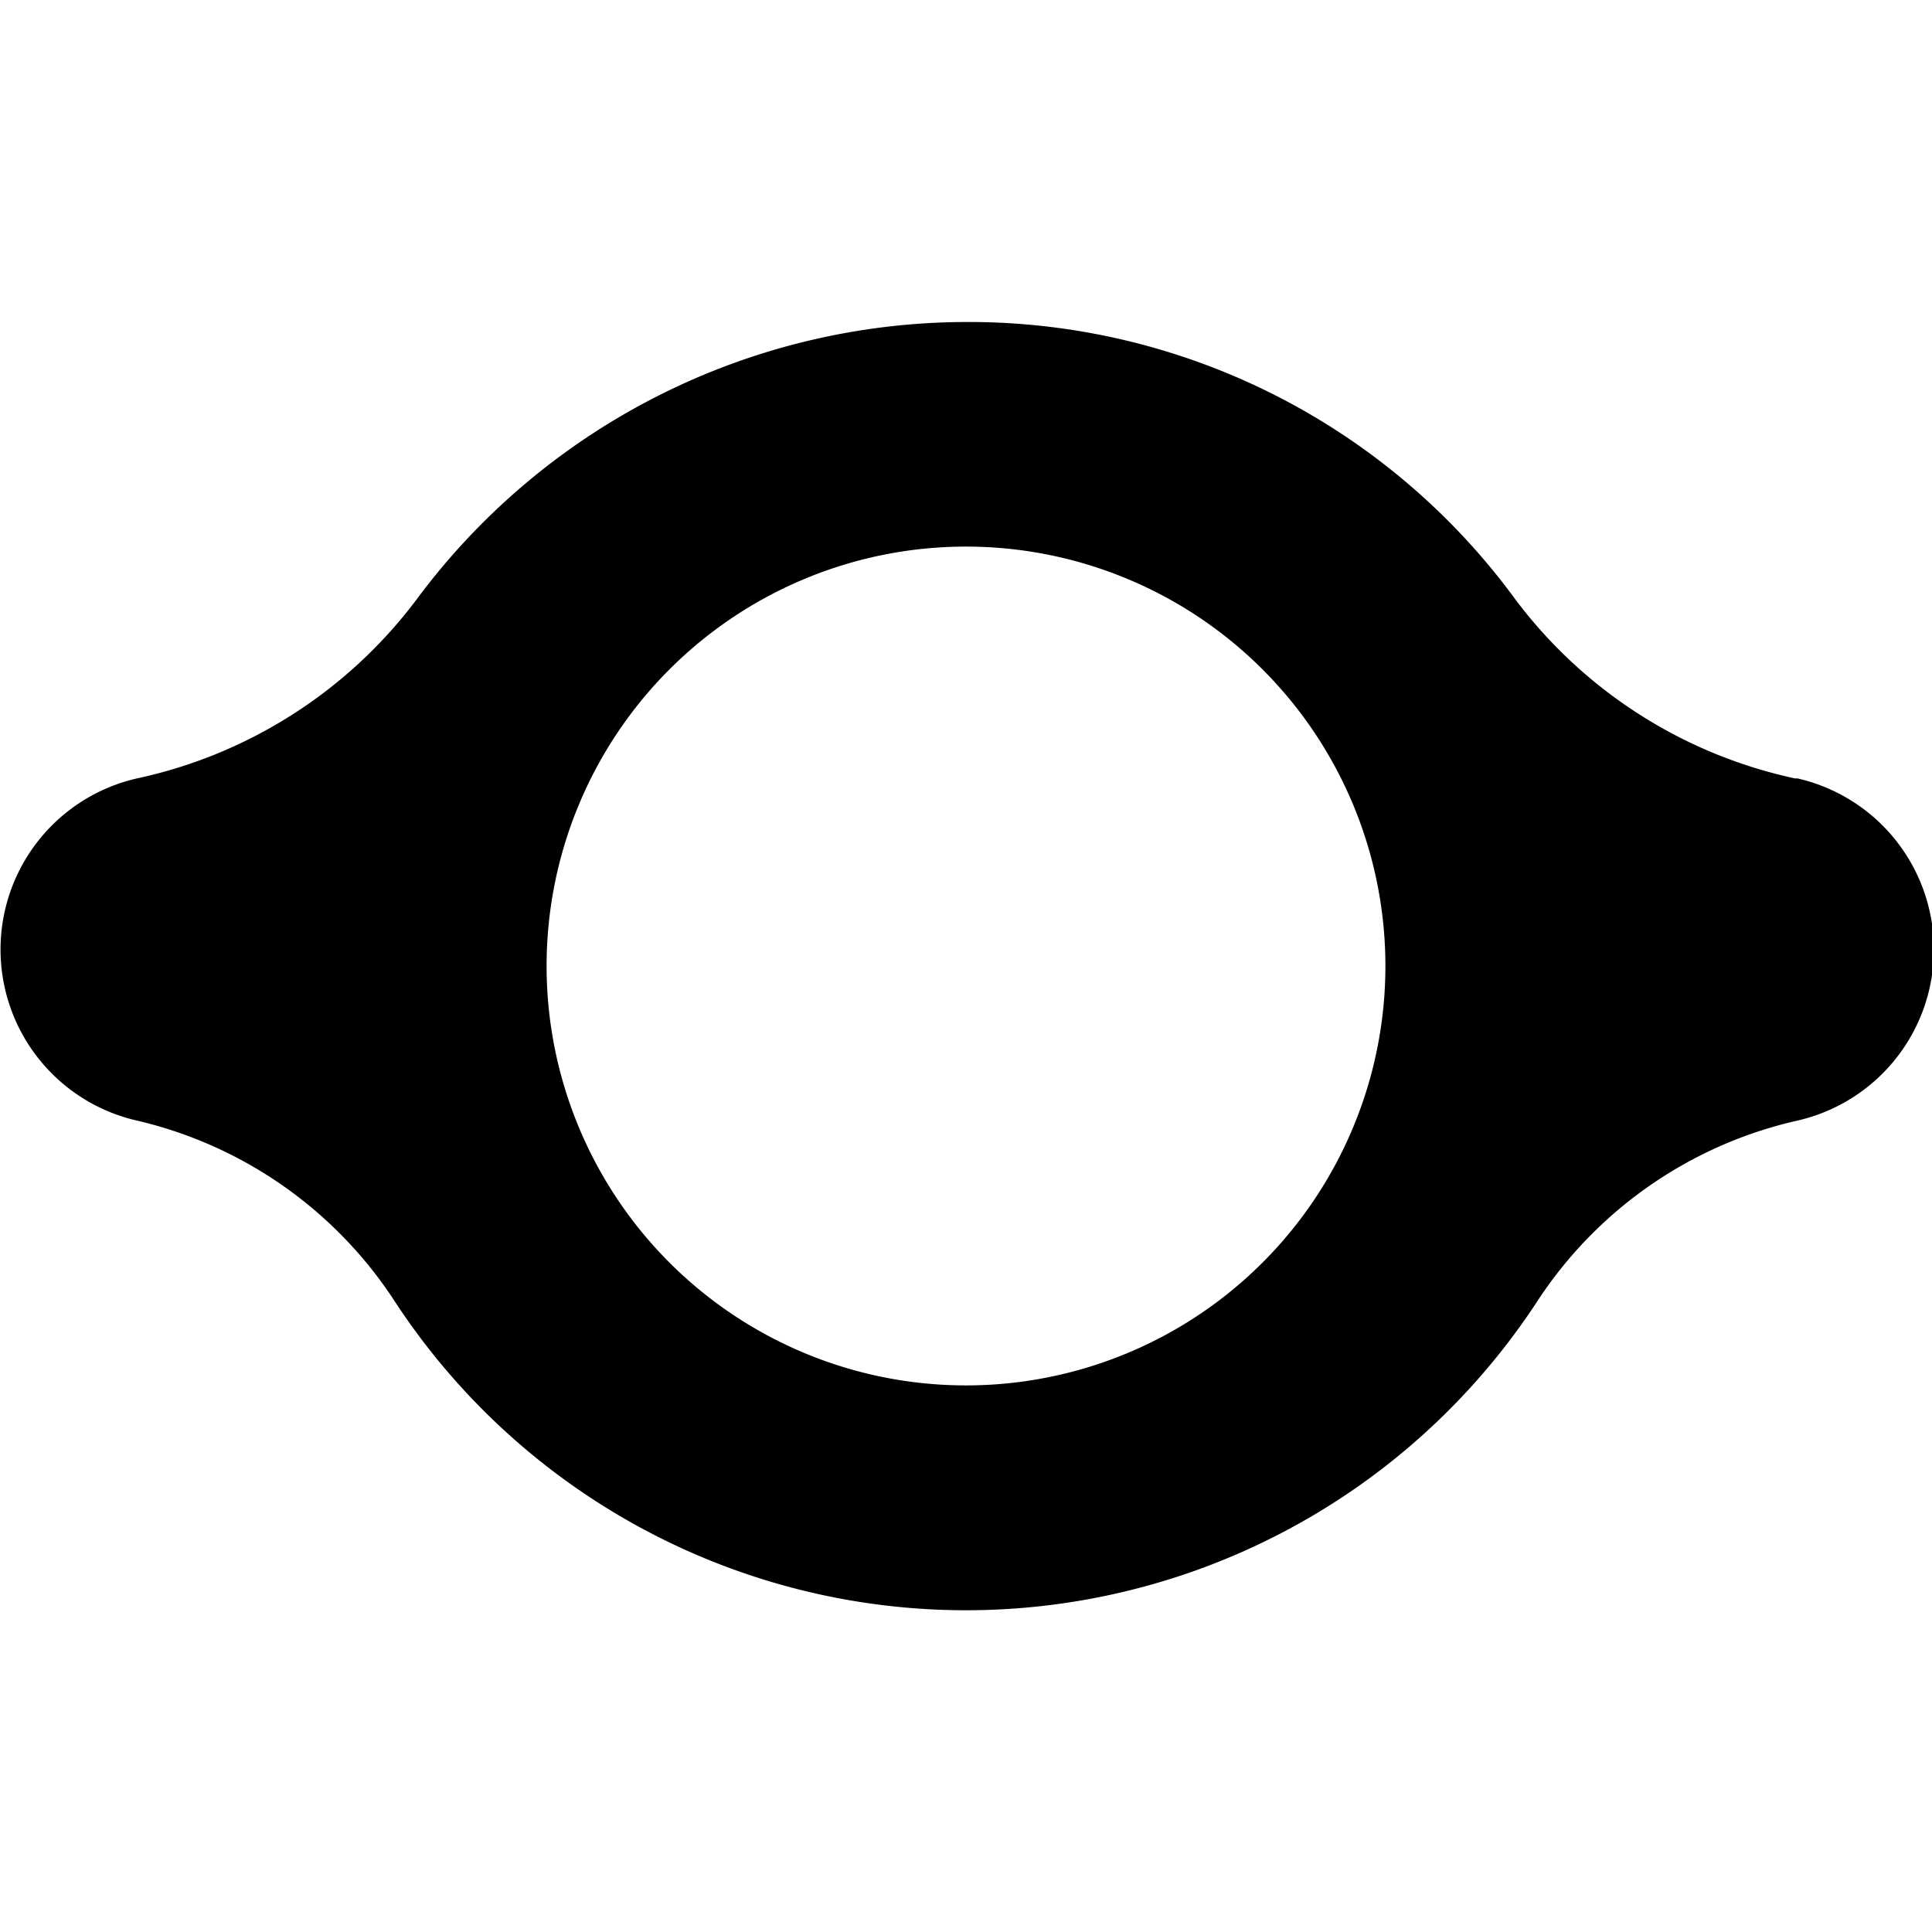 <svg xmlns="http://www.w3.org/2000/svg" viewBox="0 0 24 24"><path d="M22.3 9.67a5.89 5.89 0 0 1 -3.48 -2.23A8.41 8.41 0 0 0 12 4a8.52 8.52 0 0 0 -6.82 3.44A5.89 5.89 0 0 1 1.7 9.67a2.18 2.18 0 0 0 0 4.25 5.24 5.24 0 0 1 3.2 2.24 8.48 8.48 0 0 0 14.2 0 5.24 5.24 0 0 1 3.23 -2.24 2.18 2.18 0 0 0 0 -4.25ZM12 17.21A5.21 5.21 0 1 1 17.21 12 5.21 5.21 0 0 1 12 17.21Z" fill="#000000" stroke-width="1"></path></svg>